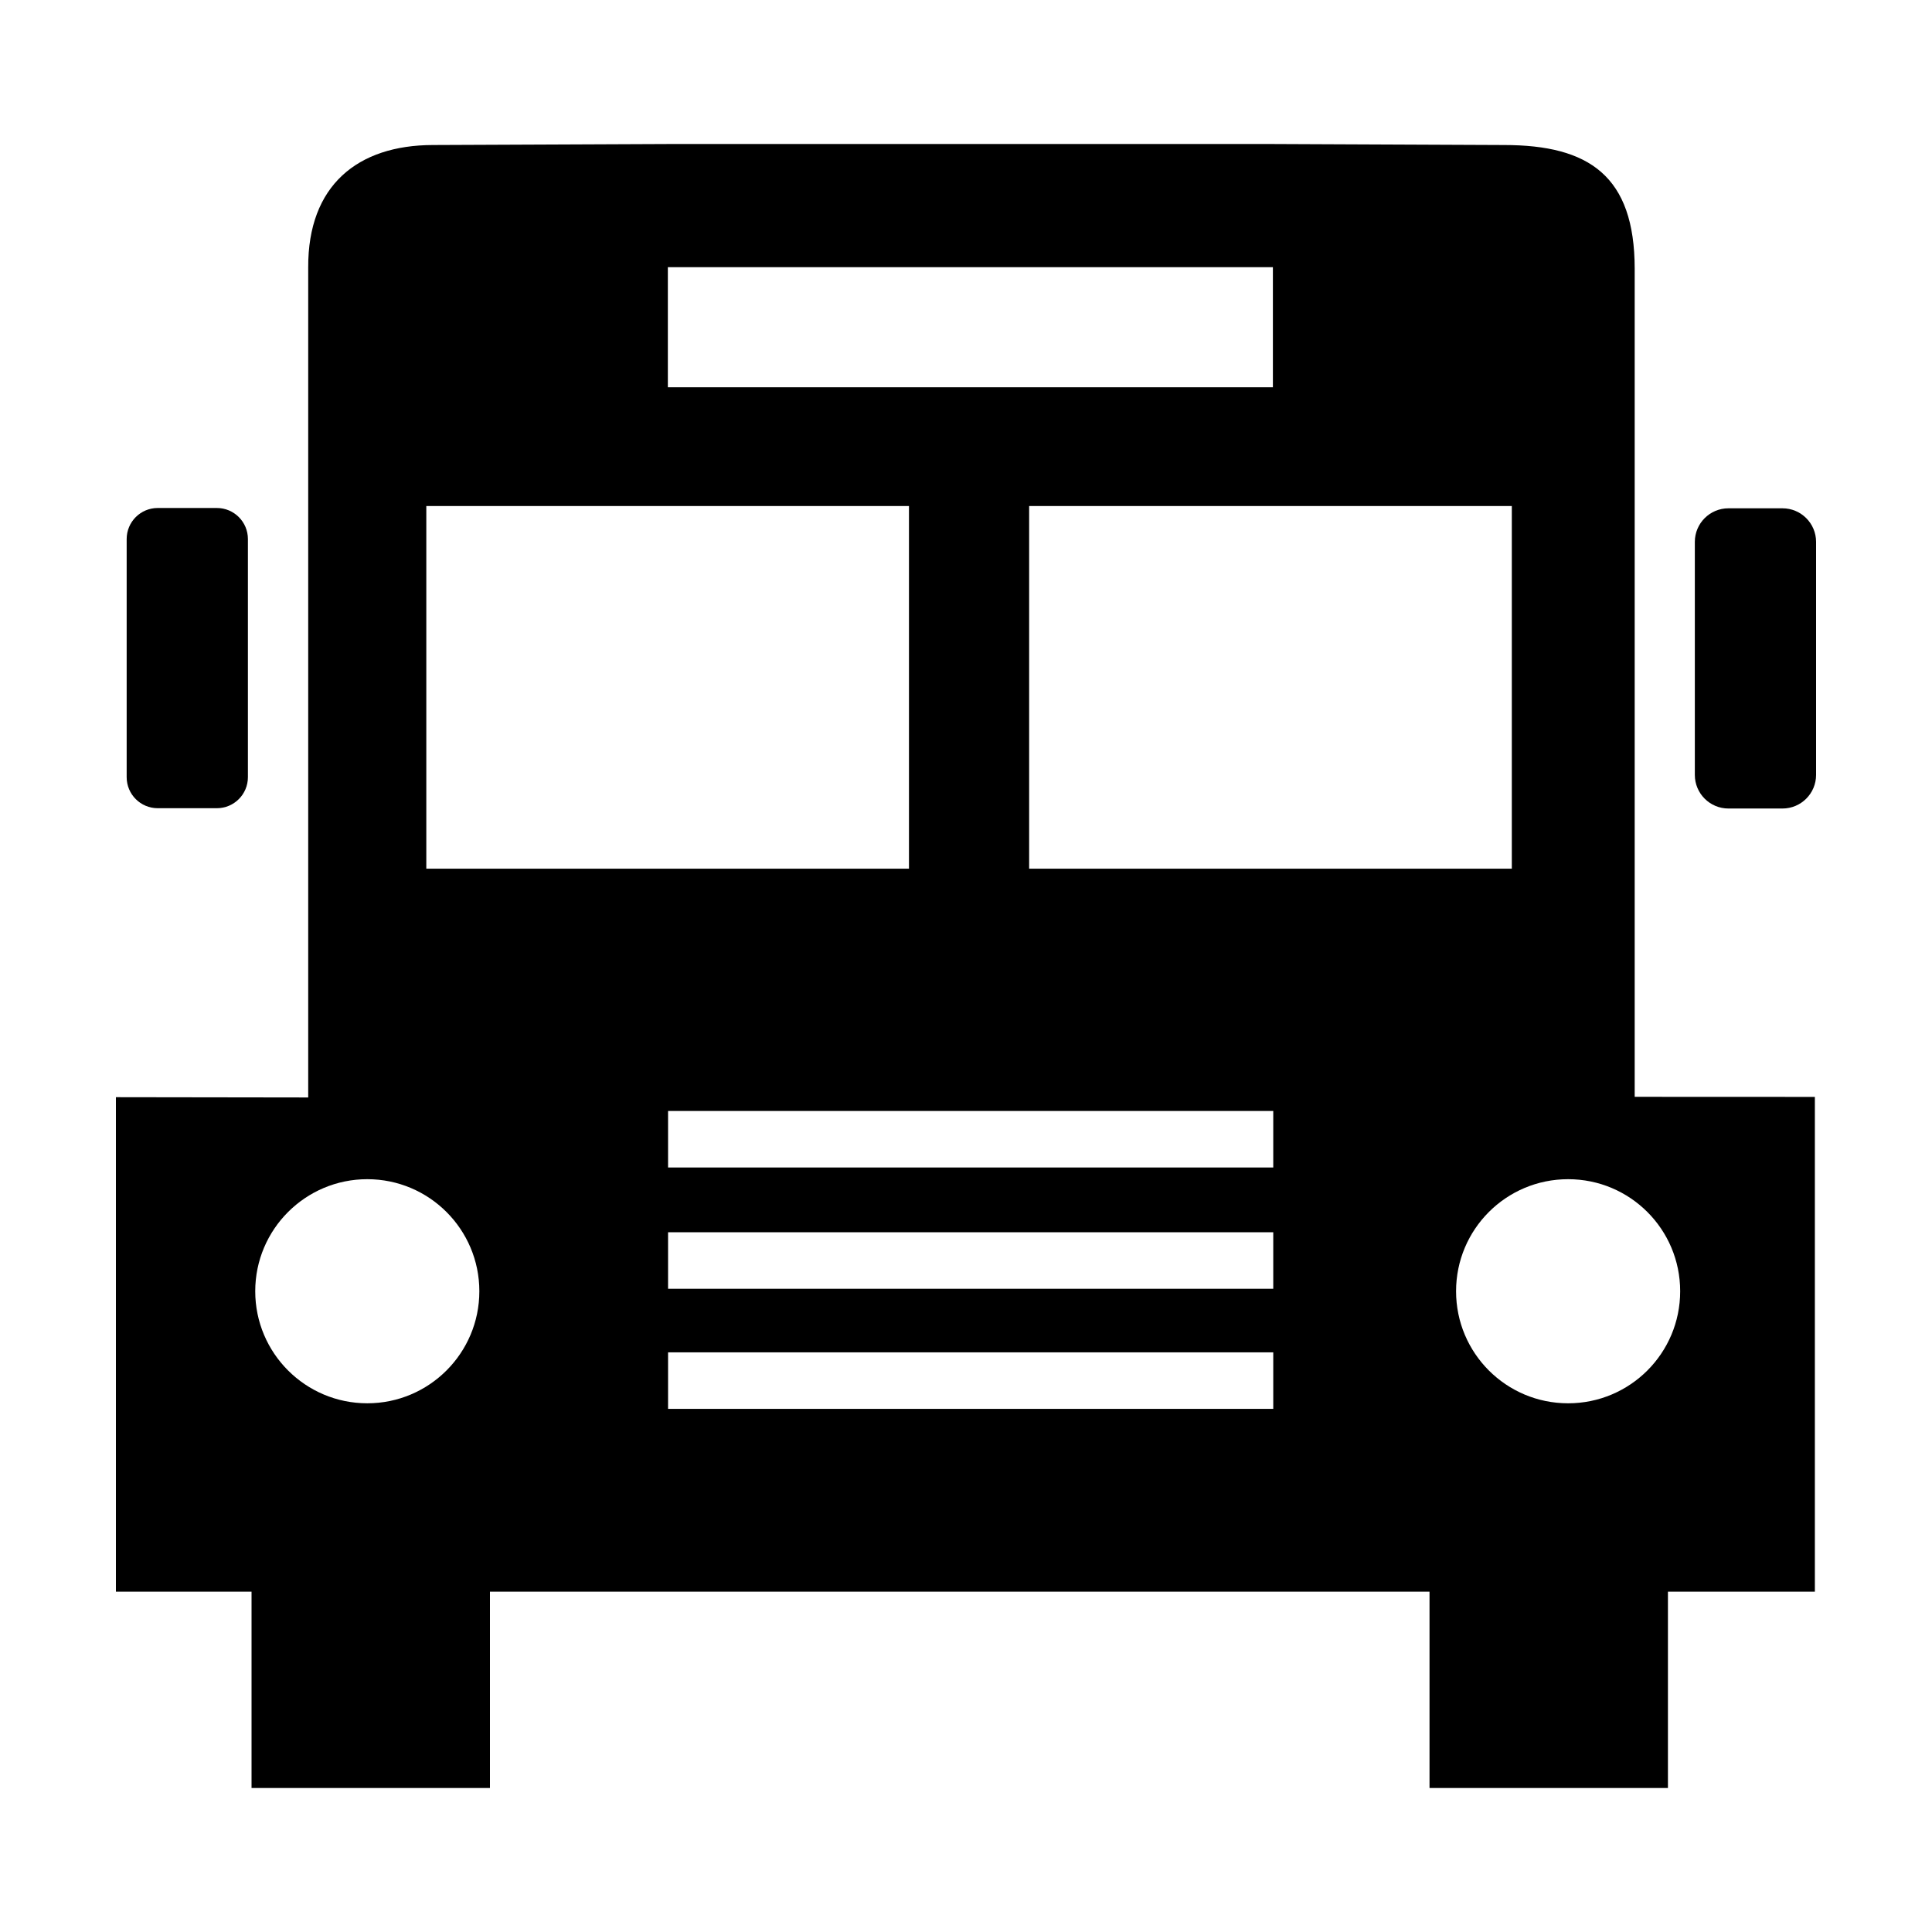 <?xml version="1.0" encoding="iso-8859-1"?>
<!-- Generator: Adobe Illustrator 16.0.4, SVG Export Plug-In . SVG Version: 6.00 Build 0)  -->
<!DOCTYPE svg PUBLIC "-//W3C//DTD SVG 1.1//EN" "http://www.w3.org/Graphics/SVG/1.1/DTD/svg11.dtd">
<svg version="1.1" id="Capa_1" xmlns="http://www.w3.org/2000/svg" xmlns:xlink="http://www.w3.org/1999/xlink" x="0px" y="0px"
	 width="300px" height="300px" viewBox="0 0 300 300" style="enable-background:new 0 0 300 300;" xml:space="preserve">
<path d="M253.834,170.314V41.72c-0.012-14.393-7.076-19.201-20.285-19.201l-35.828-0.156h-94.027l-36.479,0.156
	C55.54,22.54,47.803,28.786,47.858,41.532v128.882L18,170.371v76.783h21.059v30.488H76.08v-30.488h145.895v30.488h37.021v-30.488
	h22.816v-76.828L253.834,170.314L253.834,170.314z M234.754,78.575v56.31h-74.949v-56.31H234.754z M103.704,41.487h93.95v18.648
	h-93.95V41.487z M66.197,78.575h74.948v56.31H66.197V78.575z M57.033,183.104c9.606,0,17.399,7.793,17.399,17.399
	s-7.793,17.399-17.399,17.399s-17.4-7.793-17.4-17.399S47.427,183.104,57.033,183.104z M197.711,218.766h-93.974v-8.777h93.974
	V218.766z M197.711,200.117h-93.974v-8.777h93.974V200.117z M197.711,181.292h-93.974v-8.776h93.974V181.292z M260.896,200.504
	c0,9.617-7.781,17.399-17.399,17.399c-9.616,0-17.399-7.782-17.399-17.399s7.783-17.399,17.398-17.399
	C253.115,183.104,260.896,190.887,260.896,200.504z"/>
<path d="M24.489,125.498h9.186c2.662,0,4.82-2.158,4.82-4.82V83.701c0-2.662-2.158-4.82-4.82-4.82h-9.186
	c-2.662,0-4.82,2.158-4.82,4.82v36.977C19.669,123.34,21.827,125.498,24.489,125.498z"/>
<path d="M276.781,78.929h-8.389c-2.883,0-5.219,2.336-5.219,5.218v36.18c0,2.882,2.336,5.218,5.219,5.218h8.389
	c2.883,0,5.219-2.336,5.219-5.218v-36.18C282,81.265,279.664,78.929,276.781,78.929z"/>
</svg>
